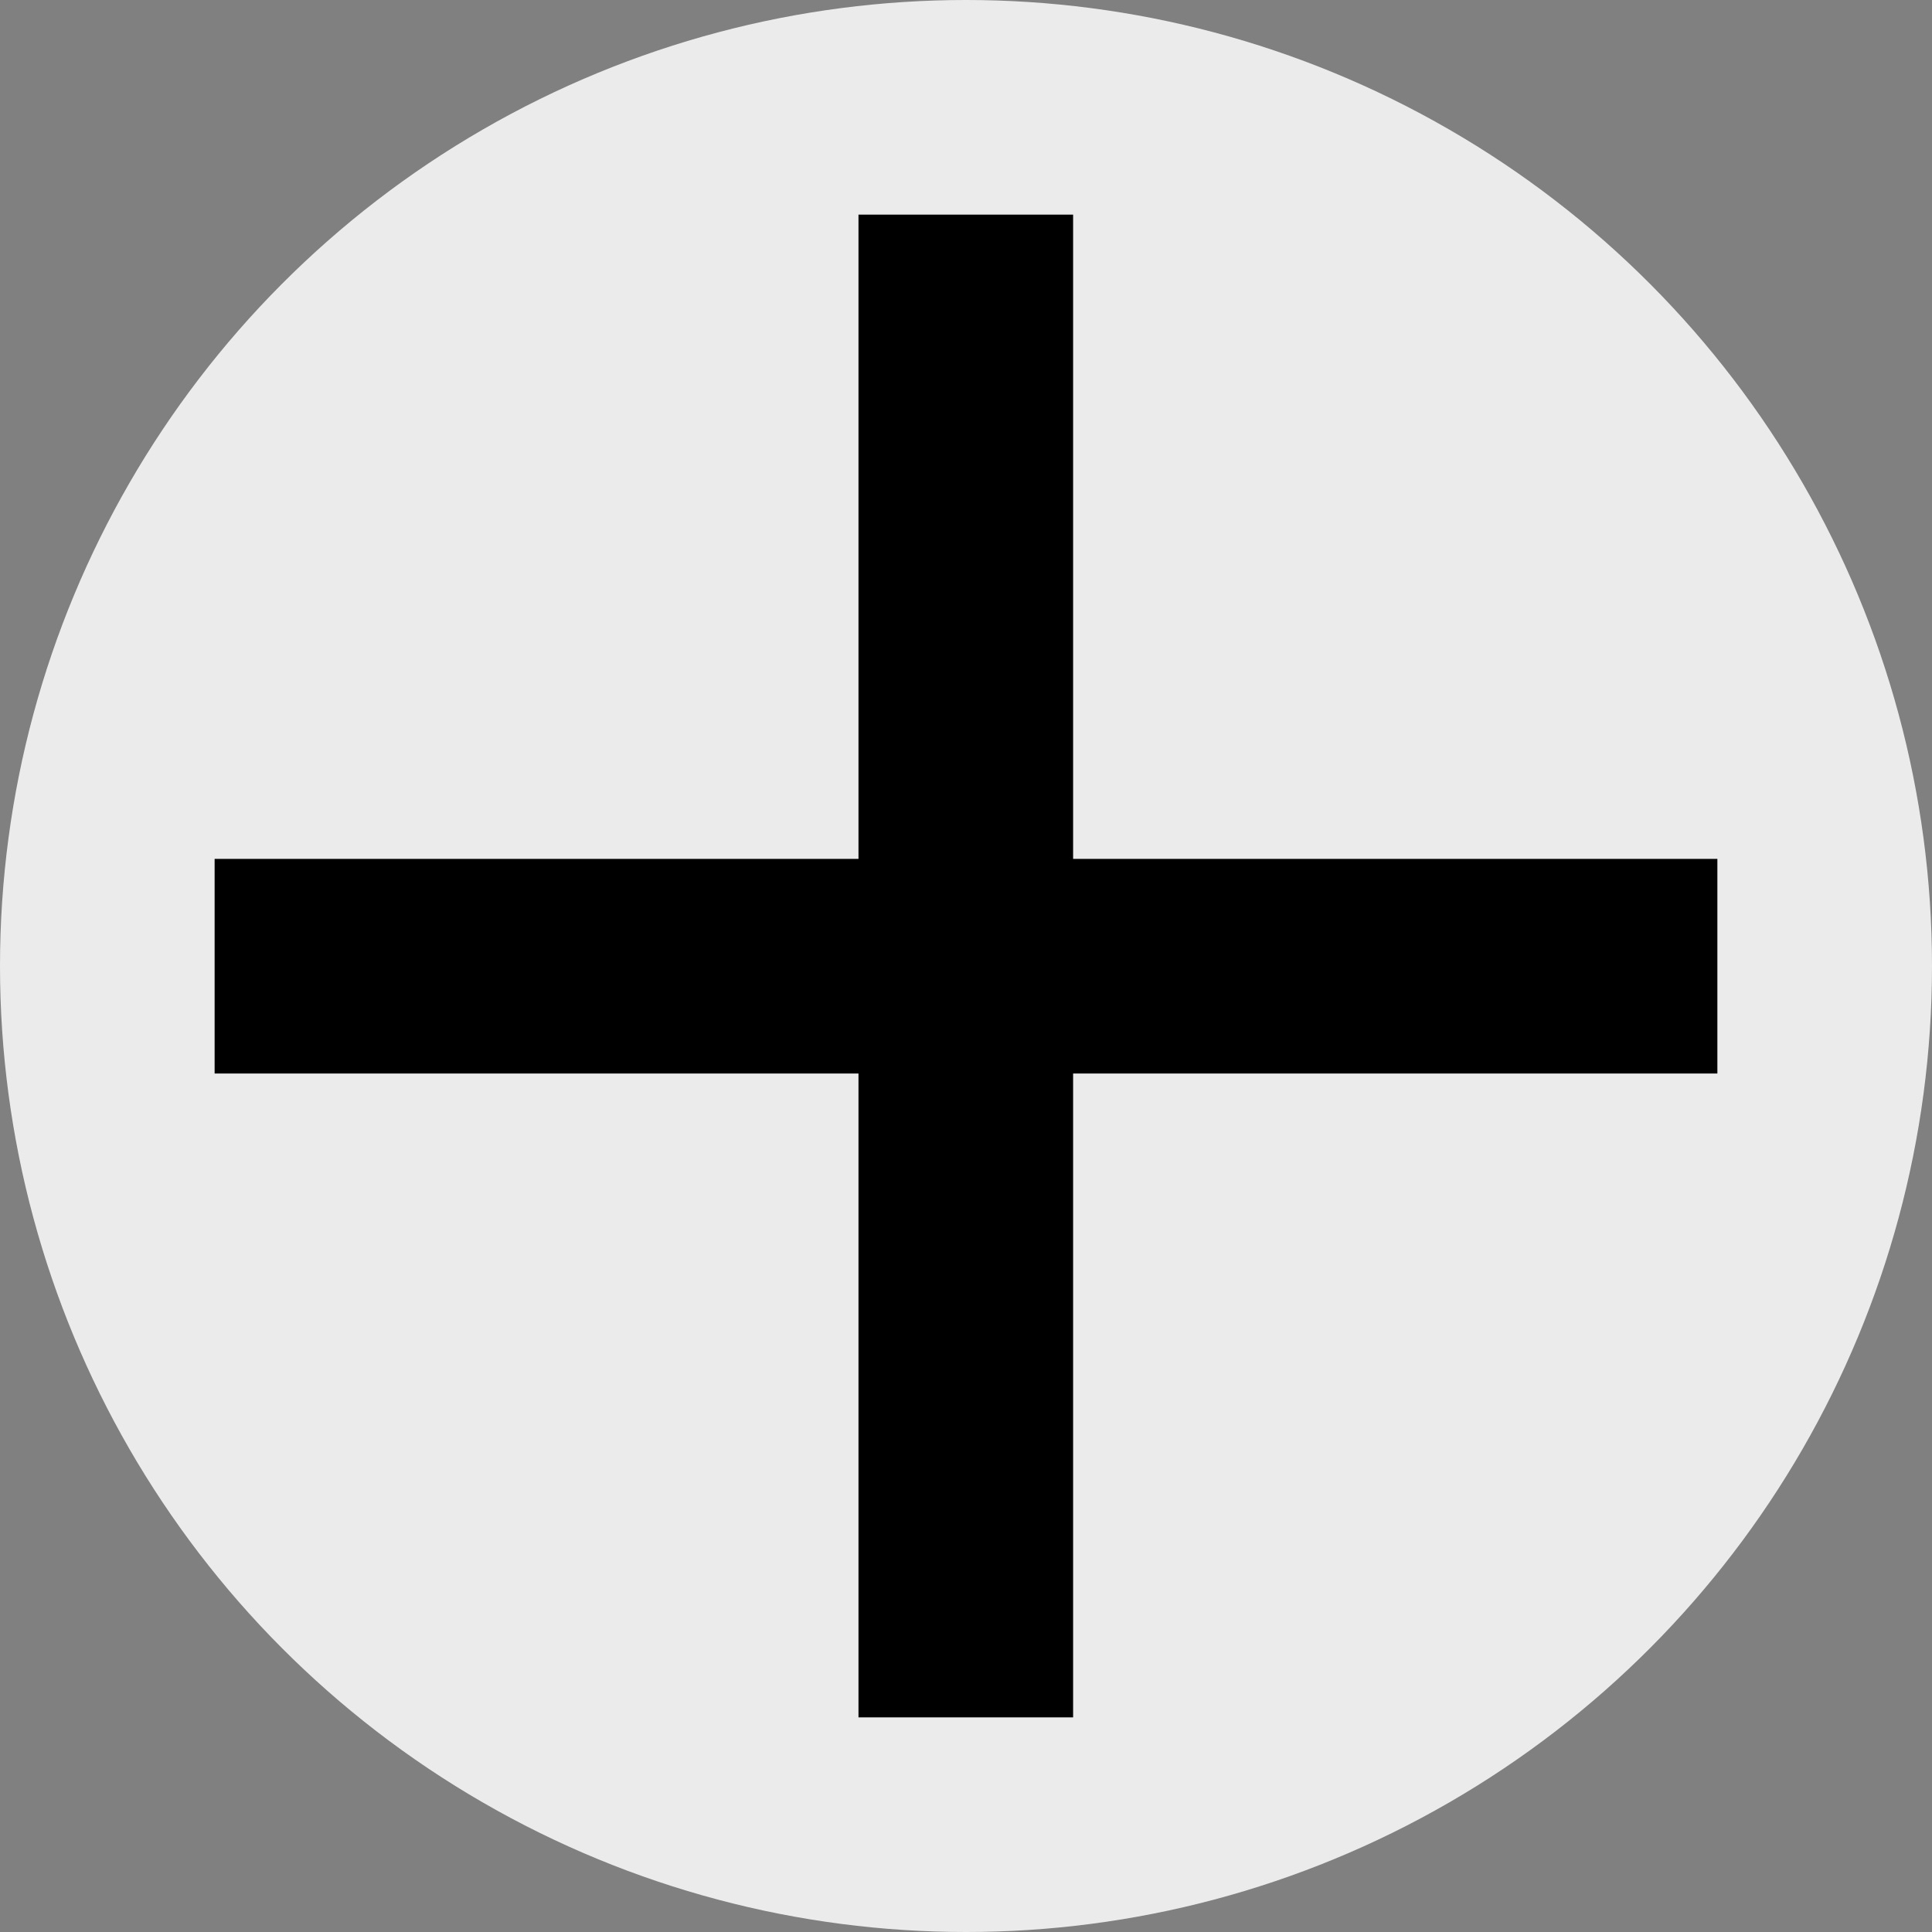 <?xml version="1.0" encoding="UTF-8" standalone="no"?>
<!-- Created with Inkscape (http://www.inkscape.org/) -->

<svg
   width="18"
   height="18"
   viewBox="0 0 4.762 4.762"
   version="1.1"
   id="svg14729"
   xml:space="preserve"
   xmlns="http://www.w3.org/2000/svg"
   xmlns:svg="http://www.w3.org/2000/svg"><rect x="0" y="0" width="4.762" height="4.762" fill="#808080" stroke="none"/><defs
     id="defs14726" /><g
     id="layer1"
     transform="translate(-35.538,-50.619)"><circle
       style="font-variation-settings:'wght' 400;fill:#ebebeb;fill-opacity:1;stroke:none;stroke-width:0.986;stroke-linecap:round;paint-order:fill markers stroke"
       id="path4936"
       cx="37.919"
       cy="53"
       r="2.381" /><g
       id="g6177"
       transform="translate(0.132)"><rect
         style="font-variation-settings:'wght' 400;fill:#000000;fill-opacity:1;stroke:none;stroke-width:0.709;stroke-linecap:round;stroke-dasharray:none;paint-order:fill markers stroke"
         id="rect6052"
         width="0.529"
         height="3.704"
         x="37.522"
         y="51.148" /><rect
         style="font-variation-settings:'wght' 400;fill:#000000;fill-opacity:1;stroke:none;stroke-width:0.709;stroke-linecap:round;stroke-dasharray:none;paint-order:fill markers stroke"
         id="rect6106"
         width="0.529"
         height="3.704"
         x="52.736"
         y="-39.639"
         transform="rotate(90)" /></g></g></svg>
